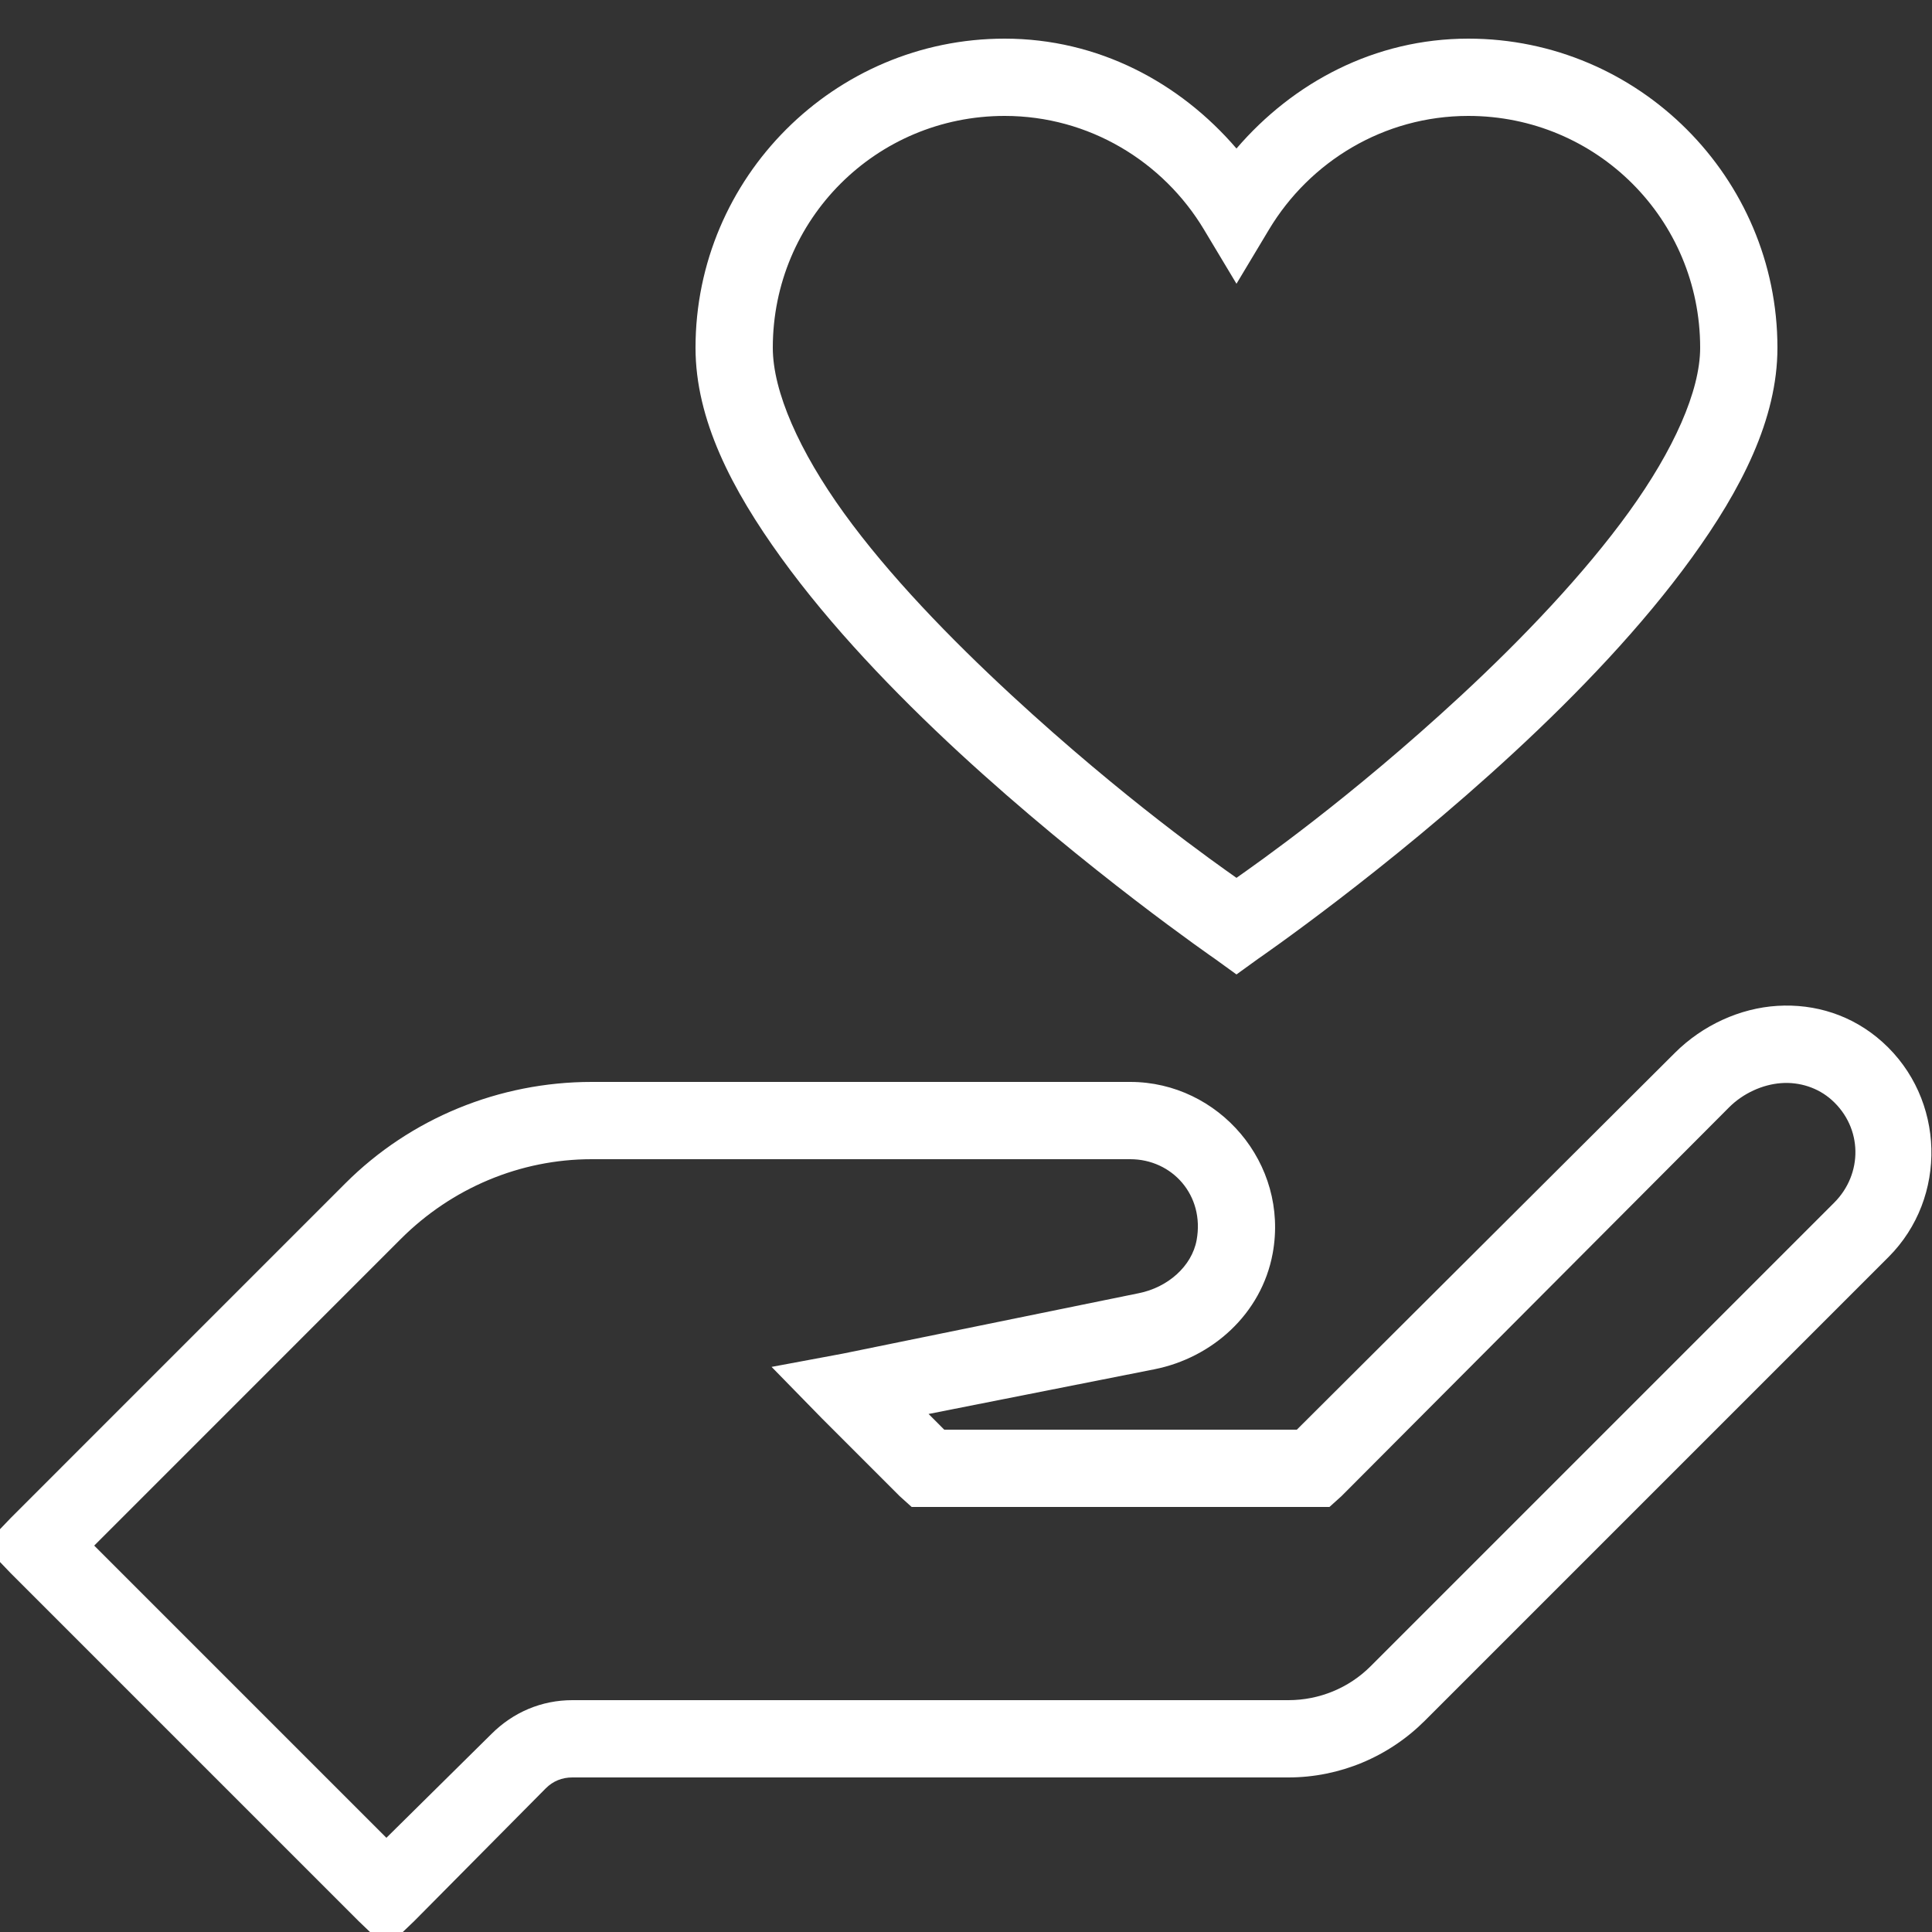 <svg width="70" height="70" viewBox="0 0 70 70" fill="none" xmlns="http://www.w3.org/2000/svg">
<rect x="0" y="0" width="70" height="70" fill="#333333" stroke="none"/>
<g clip-path="url(#clip0_9990_6748)">
<path d="M36.4 1.4C30.231 1.4 25.2 6.431 25.2 12.6C25.2 15.198 26.512 17.73 28.306 20.212C30.1 22.695 32.419 25.112 34.737 27.256C39.375 31.538 44.013 34.737 44.013 34.737L44.8 35.306L45.587 34.737C45.587 34.737 50.23 31.544 54.862 27.256C57.181 25.112 59.5 22.69 61.294 20.212C63.087 17.735 64.4 15.187 64.4 12.6C64.4 6.431 59.369 1.4 53.2 1.4C49.809 1.4 46.851 2.991 44.8 5.381C42.749 2.991 39.791 1.4 36.4 1.4ZM36.4 4.2C39.468 4.2 42.148 5.862 43.619 8.312L44.8 10.281L45.981 8.312C47.452 5.862 50.132 4.2 53.2 4.2C57.854 4.2 61.6 7.946 61.6 12.6C61.6 14.164 60.638 16.308 59.019 18.55C57.4 20.792 55.169 23.133 52.938 25.2C48.869 28.968 45.495 31.314 44.8 31.806C44.105 31.314 40.731 28.957 36.663 25.2C34.431 23.138 32.2 20.836 30.581 18.594C28.962 16.352 28 14.186 28 12.6C28 7.946 31.746 4.2 36.4 4.2ZM64.4 36.444C63.044 36.526 61.688 37.144 60.681 38.15L46.987 51.8H34.212L33.644 51.231L41.825 49.612C43.914 49.197 45.708 47.611 46.112 45.412C46.709 42.148 44.155 39.2 40.95 39.2H21.438C18.096 39.2 14.875 40.512 12.512 42.875L0.394 54.994L-0.569 56L0.394 57.006L12.994 69.606L14 70.569L15.006 69.606L19.775 64.794C20.038 64.531 20.366 64.4 20.738 64.4H46.681C48.535 64.4 50.312 63.656 51.625 62.344L68.425 45.544C70.574 43.394 70.487 39.807 68.206 37.756C67.112 36.772 65.756 36.362 64.4 36.444ZM64.531 39.244C65.198 39.194 65.871 39.408 66.369 39.856C67.49 40.862 67.501 42.53 66.456 43.575L49.656 60.375C48.869 61.162 47.797 61.6 46.681 61.6H20.738C19.622 61.6 18.594 62.037 17.806 62.825L14 66.587L3.413 56L14.525 44.887C16.363 43.05 18.84 42 21.438 42H40.95C42.47 42 43.652 43.307 43.356 44.931C43.181 45.883 42.306 46.648 41.256 46.856L30.538 49.044L27.956 49.525L29.794 51.406L32.594 54.206L33.031 54.6H48.169L48.606 54.206L62.65 40.119C63.159 39.61 63.864 39.293 64.531 39.244Z" fill="white"/>
</g>
<defs>
<clipPath id="clip0_9990_6748">
<rect width="70" height="70" fill="white"/>
</clipPath>
</defs>
</svg>
